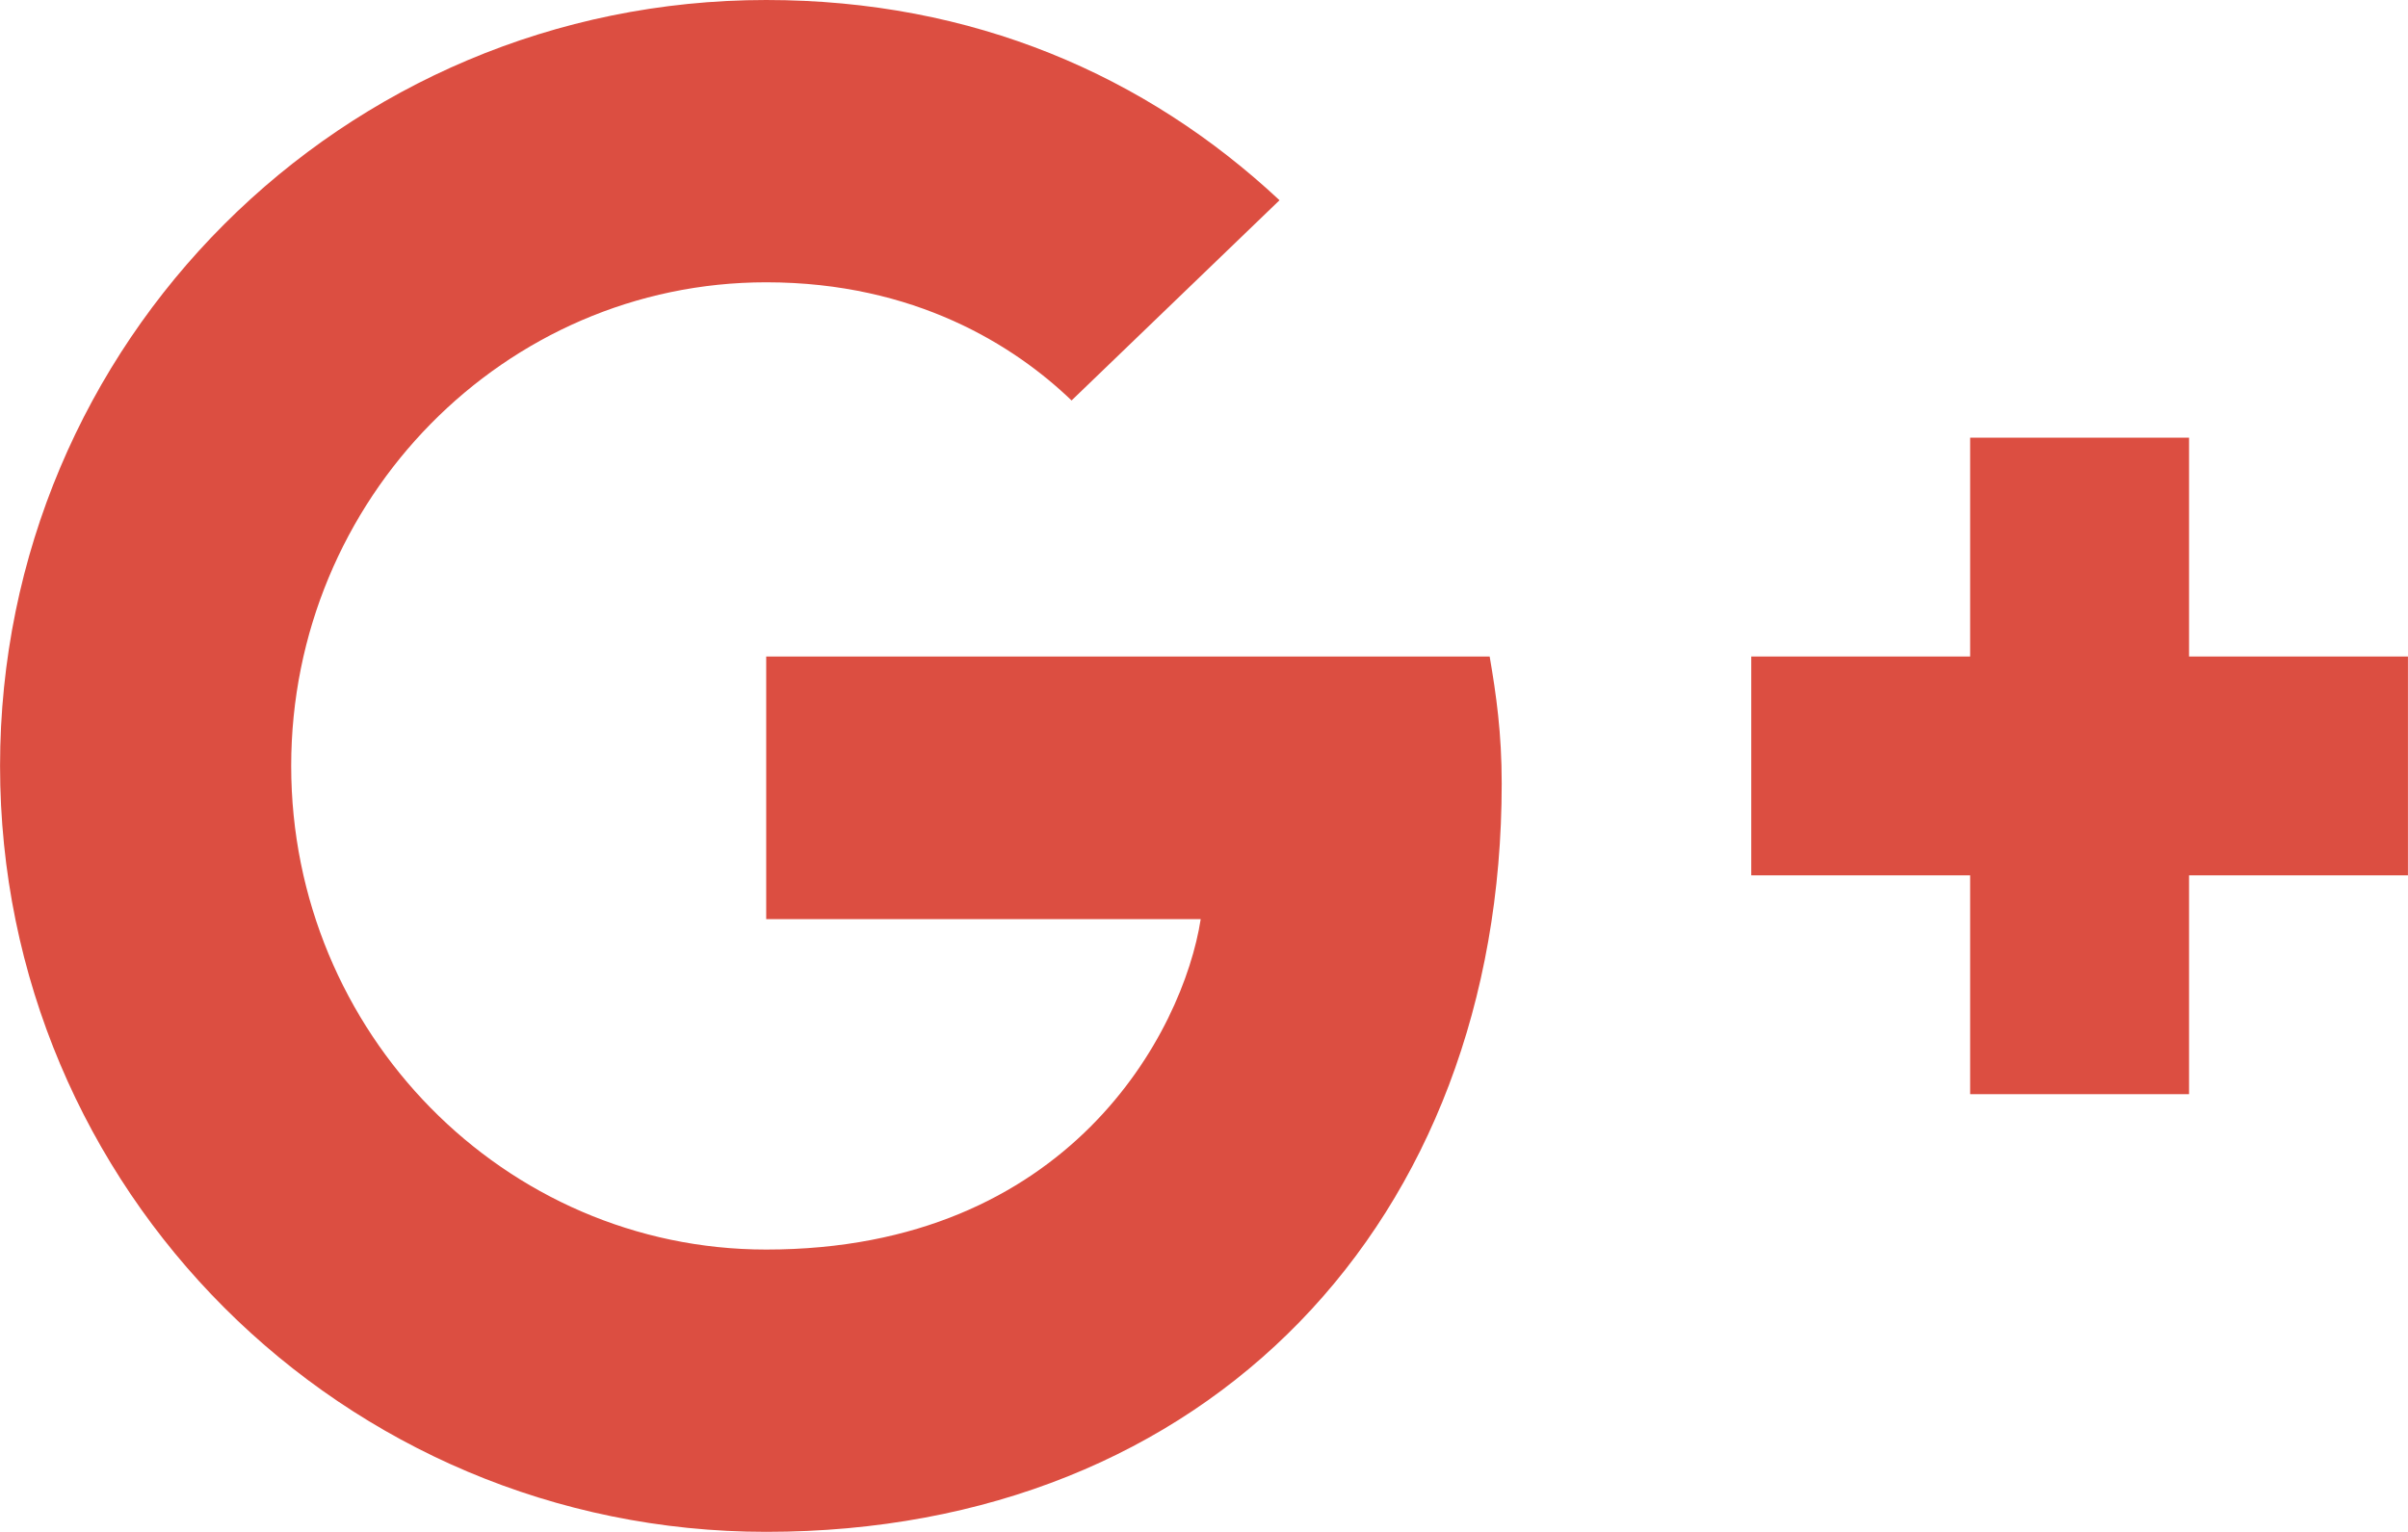 <?xml version="1.0" encoding="UTF-8" standalone="no"?>
<svg
   xmlns:sketch="http://www.bohemiancoding.com/sketch/ns"
   xmlns:dc="http://purl.org/dc/elements/1.1/"
   xmlns:cc="http://creativecommons.org/ns#"
   xmlns:rdf="http://www.w3.org/1999/02/22-rdf-syntax-ns#"
   xmlns:svg="http://www.w3.org/2000/svg"
   xmlns="http://www.w3.org/2000/svg"
   version="1.1"
   id="svg3394"
   viewBox="0 0 22 14"
   height="3.951mm"
   width="6.209mm">
  <defs
     id="defs3396" />
  <g
     transform="translate(-266.146,-562.263)"
     id="layer1">
    <g
       style="fill:none;fill-rule:evenodd;stroke:none;stroke-width:1"
       transform="translate(253.146,545.263)"
       sketch:type="MSPage"
       id="Google-Button">
      <g
         sketch:type="MSArtboardGroup"
         id="btn_google+_signin_light_focus_web">
        <g
           transform="translate(4,4)"
           sketch:type="MSLayerGroup"
           id="button">
          <path
             style="fill:#dc4e41"
             sketch:type="MSShapeGroup"
             id="Shape"
             d="m 16,19 0,2.4 3.97,0 c -0.16,1.03 -1.2,3.02 -3.97,3.02 -2.39,0 -4.34,-1.98 -4.34,-4.42 0,-2.44 1.95,-4.42 4.34,-4.42 1.36,0 2.27,0.58 2.79,1.08 l 1.9,-1.83 C 19.47,13.69 17.89,13 16,13 c -3.87,0 -7,3.13 -7,7 0,3.87 3.13,7 7,7 4.04,0 6.72,-2.84 6.72,-6.84 0,-0.46 -0.05,-0.81 -0.11,-1.16 l -6.61,0 0,0 z" />
          <path
             style="fill:#dc4e41"
             sketch:type="MSShapeGroup"
             id="path46"
             d="m 31,19 -2,0 0,-2 -2,0 0,2 -2,0 0,2 2,0 0,2 2,0 0,-2 2,0" />
        </g>
      </g>
    </g>
  </g>
</svg>
